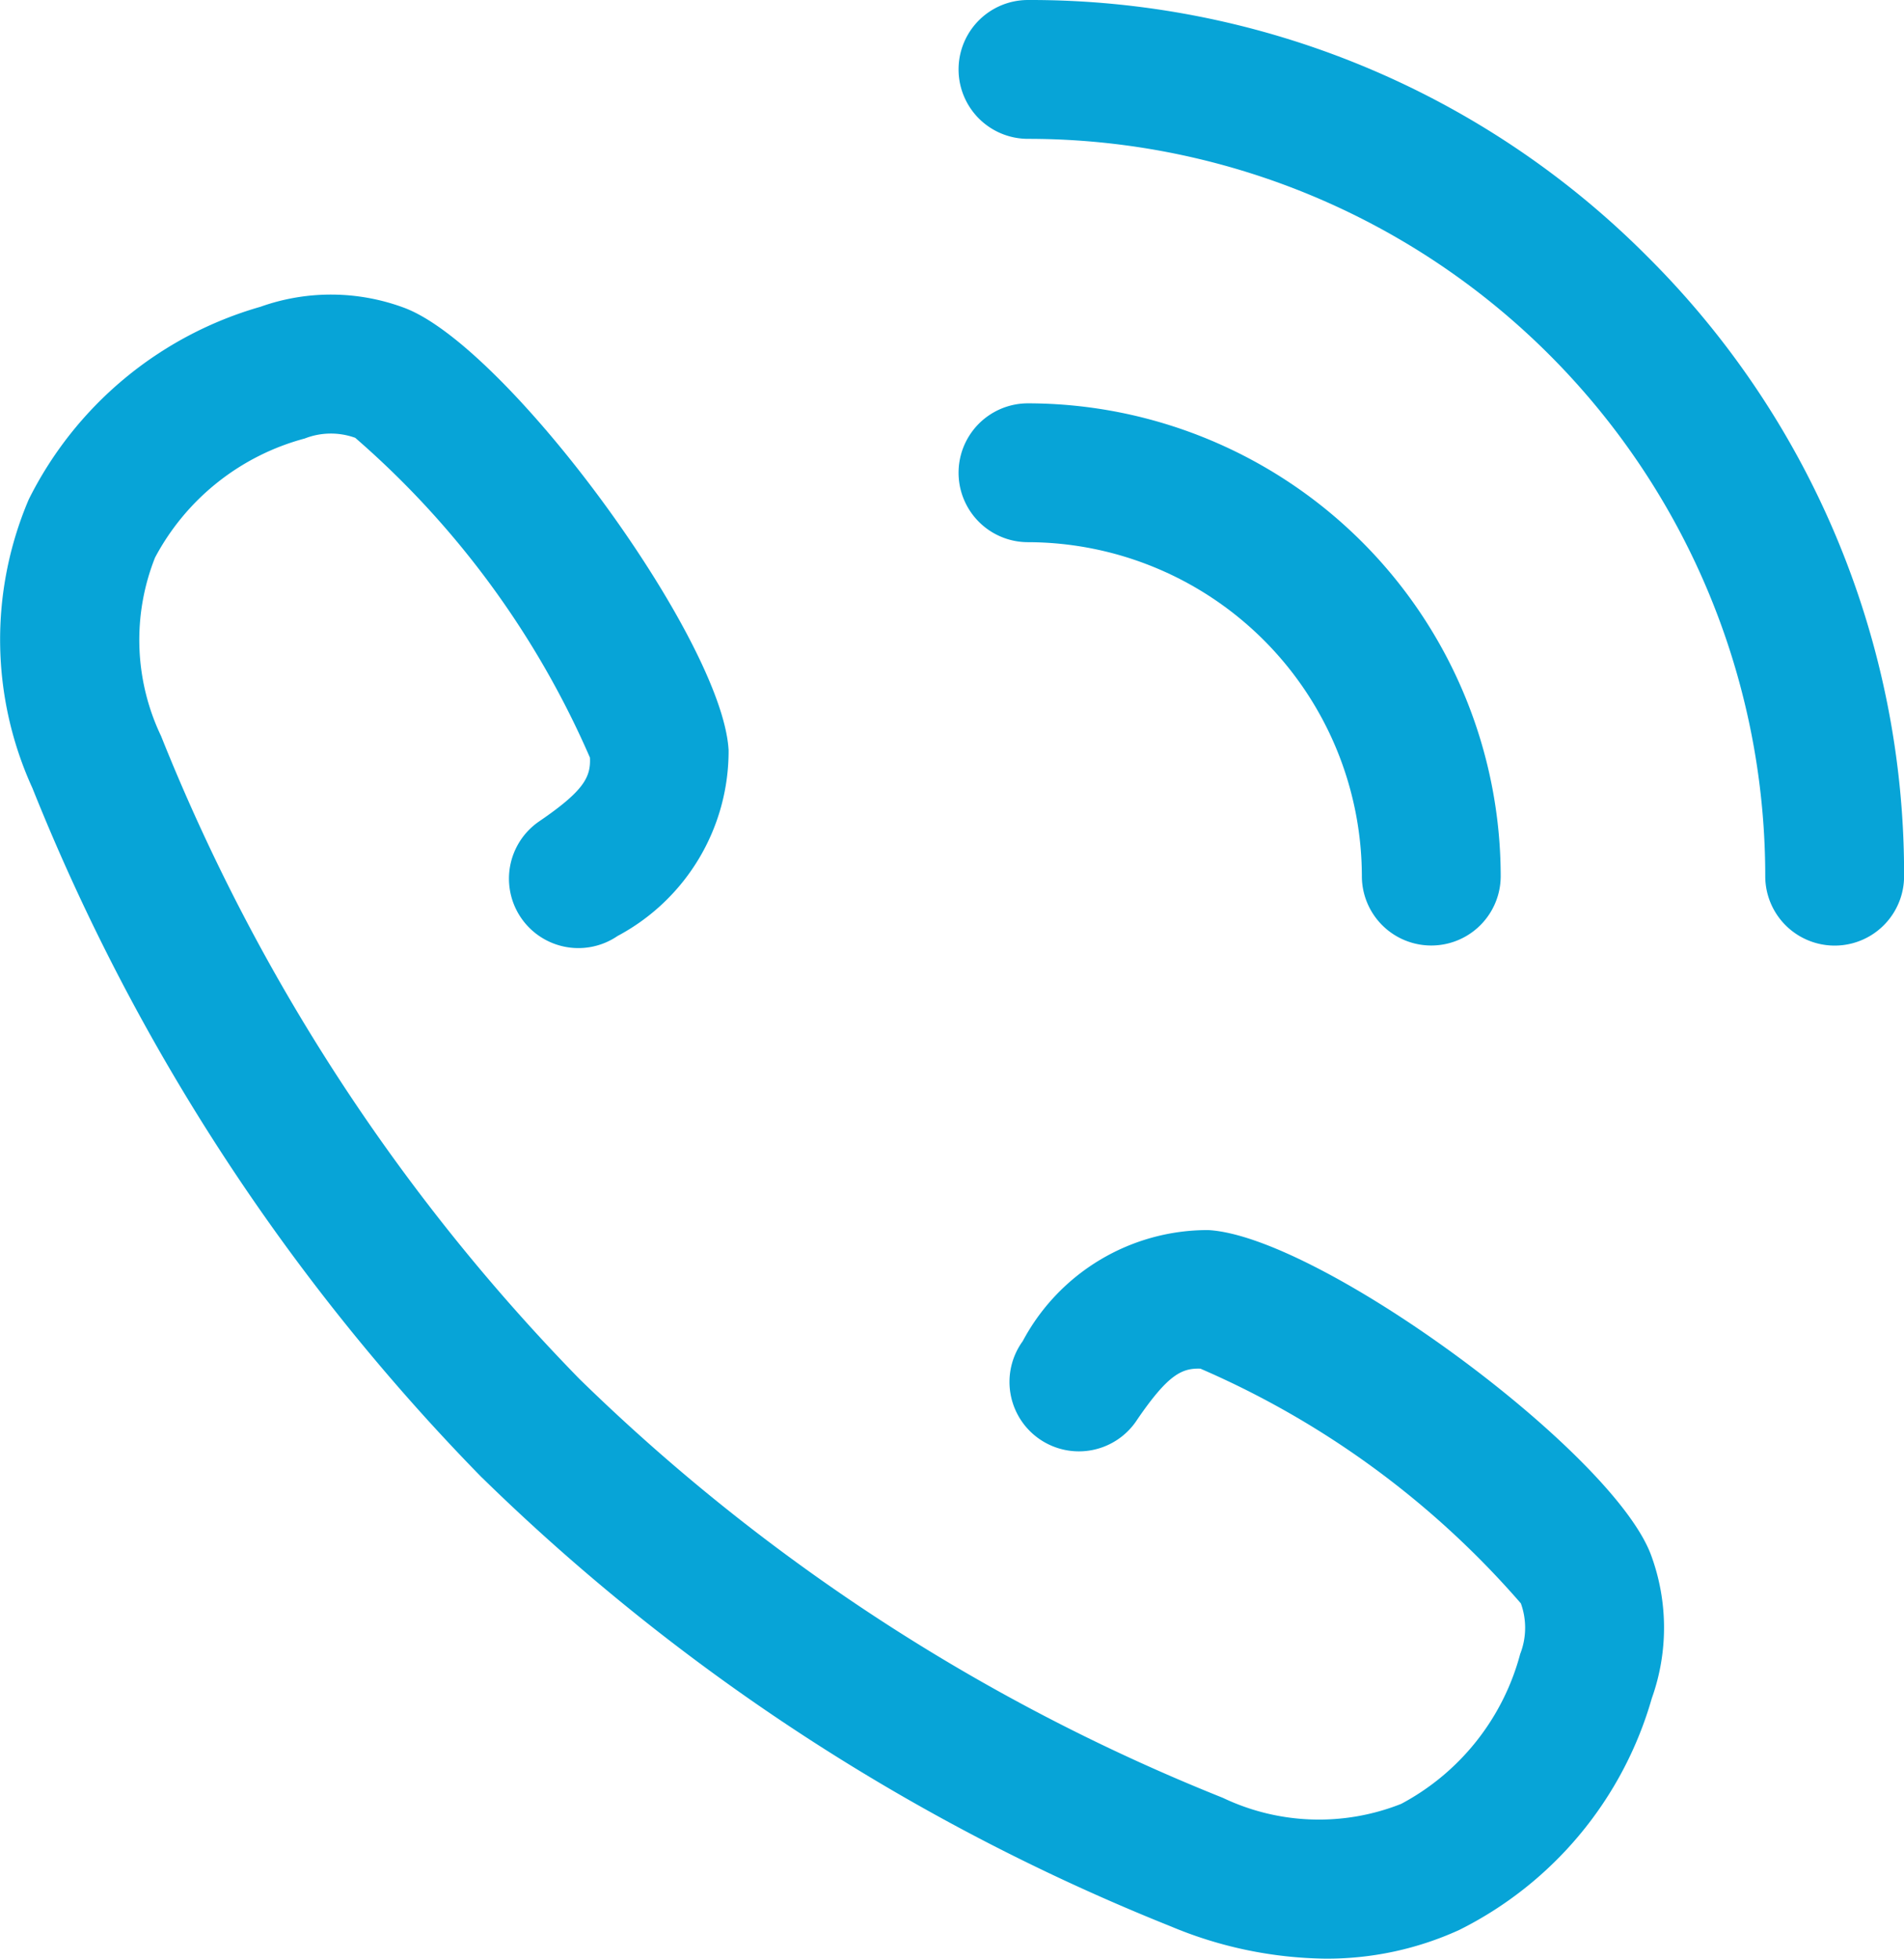 <svg xmlns="http://www.w3.org/2000/svg" width="22.189" height="22.826" viewBox="0 0 22.189 22.826"><defs><style>.a{fill:#07a4d7;}</style></defs><path class="a" d="M114.545,2.99A10.142,10.142,0,0,0,107.326,0a.809.809,0,1,0,0,1.618,8.591,8.591,0,0,1,8.592,8.592.809.809,0,0,0,1.618,0A10.142,10.142,0,0,0,114.545,2.99Z" transform="translate(-95.346 0)"/><path class="a" d="M111.217,49.087a.809.809,0,0,0,1.618,0,5.516,5.516,0,0,0-5.509-5.509h0a.809.809,0,0,0,0,1.618A3.9,3.9,0,0,1,111.217,49.087Z" transform="translate(-95.346 -38.878)"/><path class="a" d="M17.03,42.736a2.442,2.442,0,0,0-2.162,1.294.809.809,0,1,0,1.335.913c.356-.52.517-.6.736-.592a10.42,10.42,0,0,1,3.734,2.735.837.837,0,0,1-.008.59,2.792,2.792,0,0,1-1.386,1.746,2.6,2.6,0,0,1-2.079-.07,22.862,22.862,0,0,1-7.5-4.883l0,0a22.859,22.859,0,0,1-4.874-7.49,2.6,2.6,0,0,1-.07-2.08A2.791,2.791,0,0,1,6.5,33.512a.835.835,0,0,1,.589-.008A10.439,10.439,0,0,1,9.824,37.23c.012.227-.071.388-.591.743a.809.809,0,1,0,.913,1.336,2.44,2.44,0,0,0,1.294-2.165c-.07-1.292-2.584-4.715-3.785-5.157a2.446,2.446,0,0,0-1.671-.01,4.354,4.354,0,0,0-2.7,2.245,4.164,4.164,0,0,0,.043,3.364,24.468,24.468,0,0,0,5.23,8.026l.017.016a24.474,24.474,0,0,0,8.017,5.221,4.8,4.8,0,0,0,1.806.377,3.708,3.708,0,0,0,1.557-.334,4.354,4.354,0,0,0,2.245-2.7,2.446,2.446,0,0,0-.008-1.667C21.747,45.321,18.325,42.807,17.03,42.736Z" transform="translate(-2.949 -28.402)"/></svg>